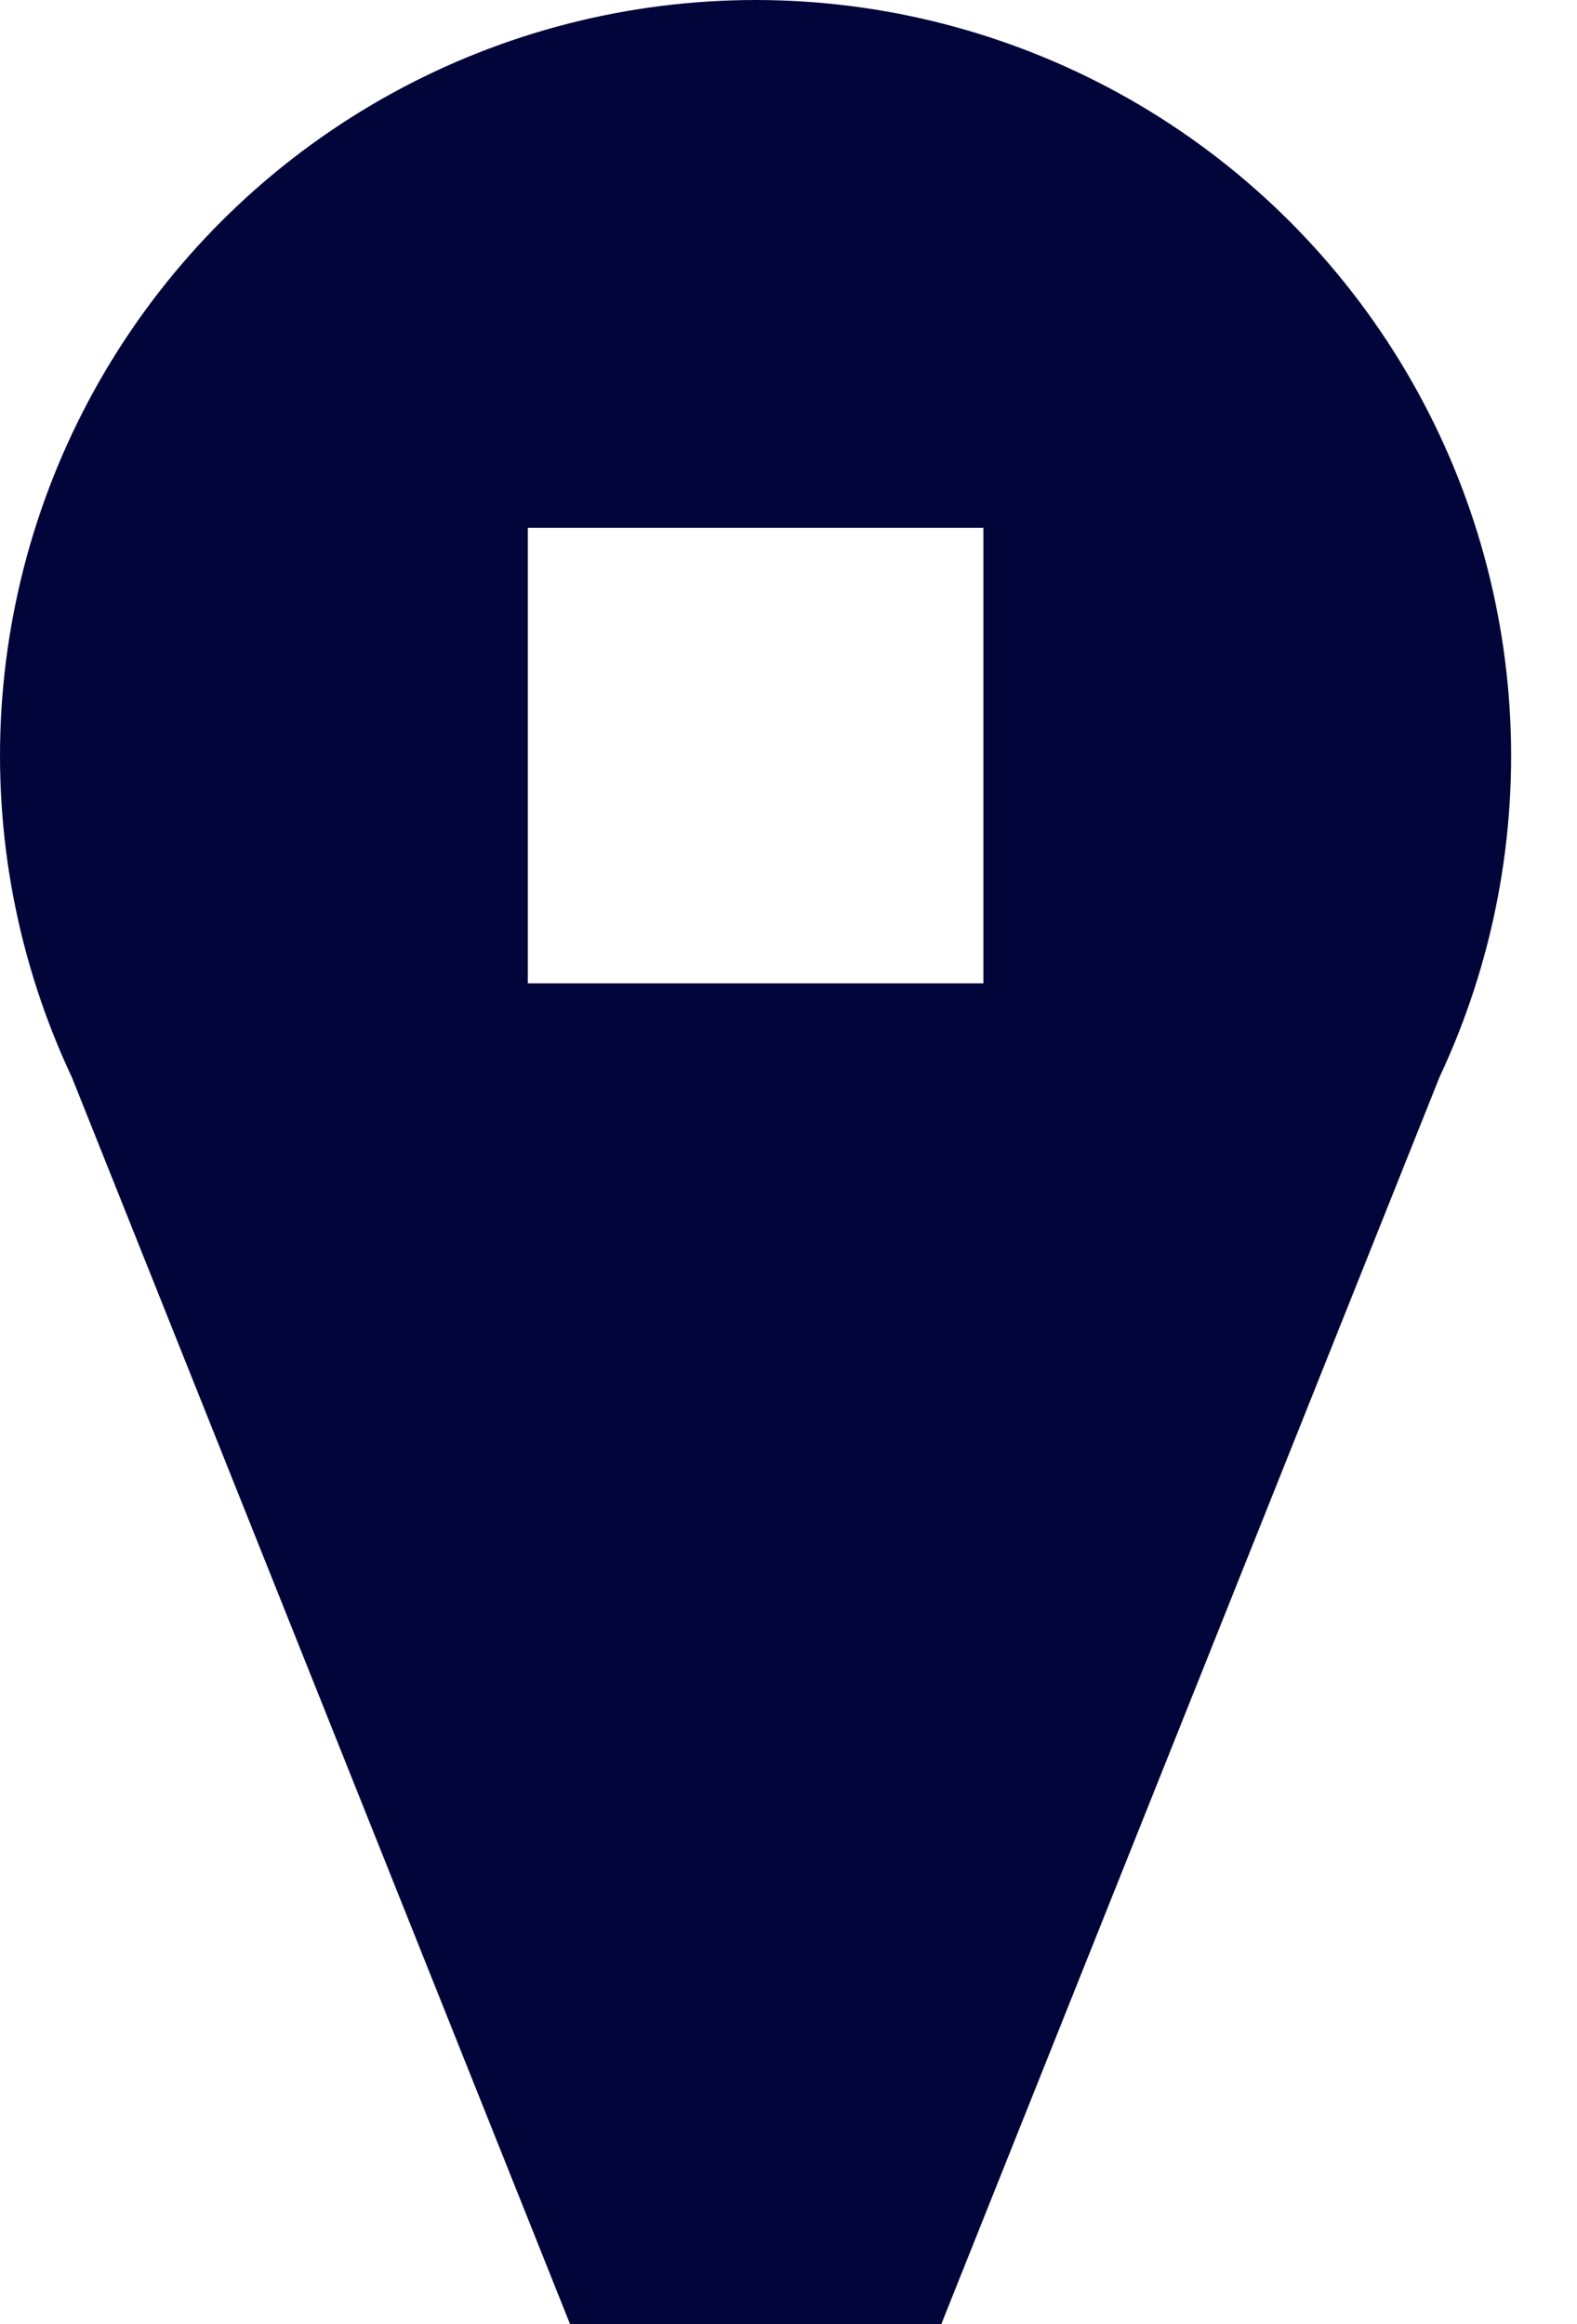 <svg width="19" height="28" viewBox="0 0 19 28" fill="none" xmlns="http://www.w3.org/2000/svg">
<g clip-path="url(#clip0_45_703)">
<path d="M9.105 0C7.571 1.50928e-05 6.063 0.387 4.719 1.126C3.375 1.865 2.239 2.931 1.418 4.226C0.596 5.521 0.115 7.002 0.018 8.533C-0.078 10.063 0.214 11.594 0.867 12.981L6.868 28H11.341L17.343 12.978C17.994 11.591 18.285 10.061 18.188 8.531C18.091 7.001 17.609 5.521 16.788 4.227C15.966 2.933 14.832 1.867 13.489 1.128C12.146 0.389 10.638 0.001 9.105 0V0ZM6.359 6.359H11.848V11.847H6.359V6.359Z" fill="#01053A"/>
</g>
<defs>
<clipPath id="clip0_45_703">
<rect width="18.206" height="28" fill="white"/>
</clipPath>
</defs>
</svg>
